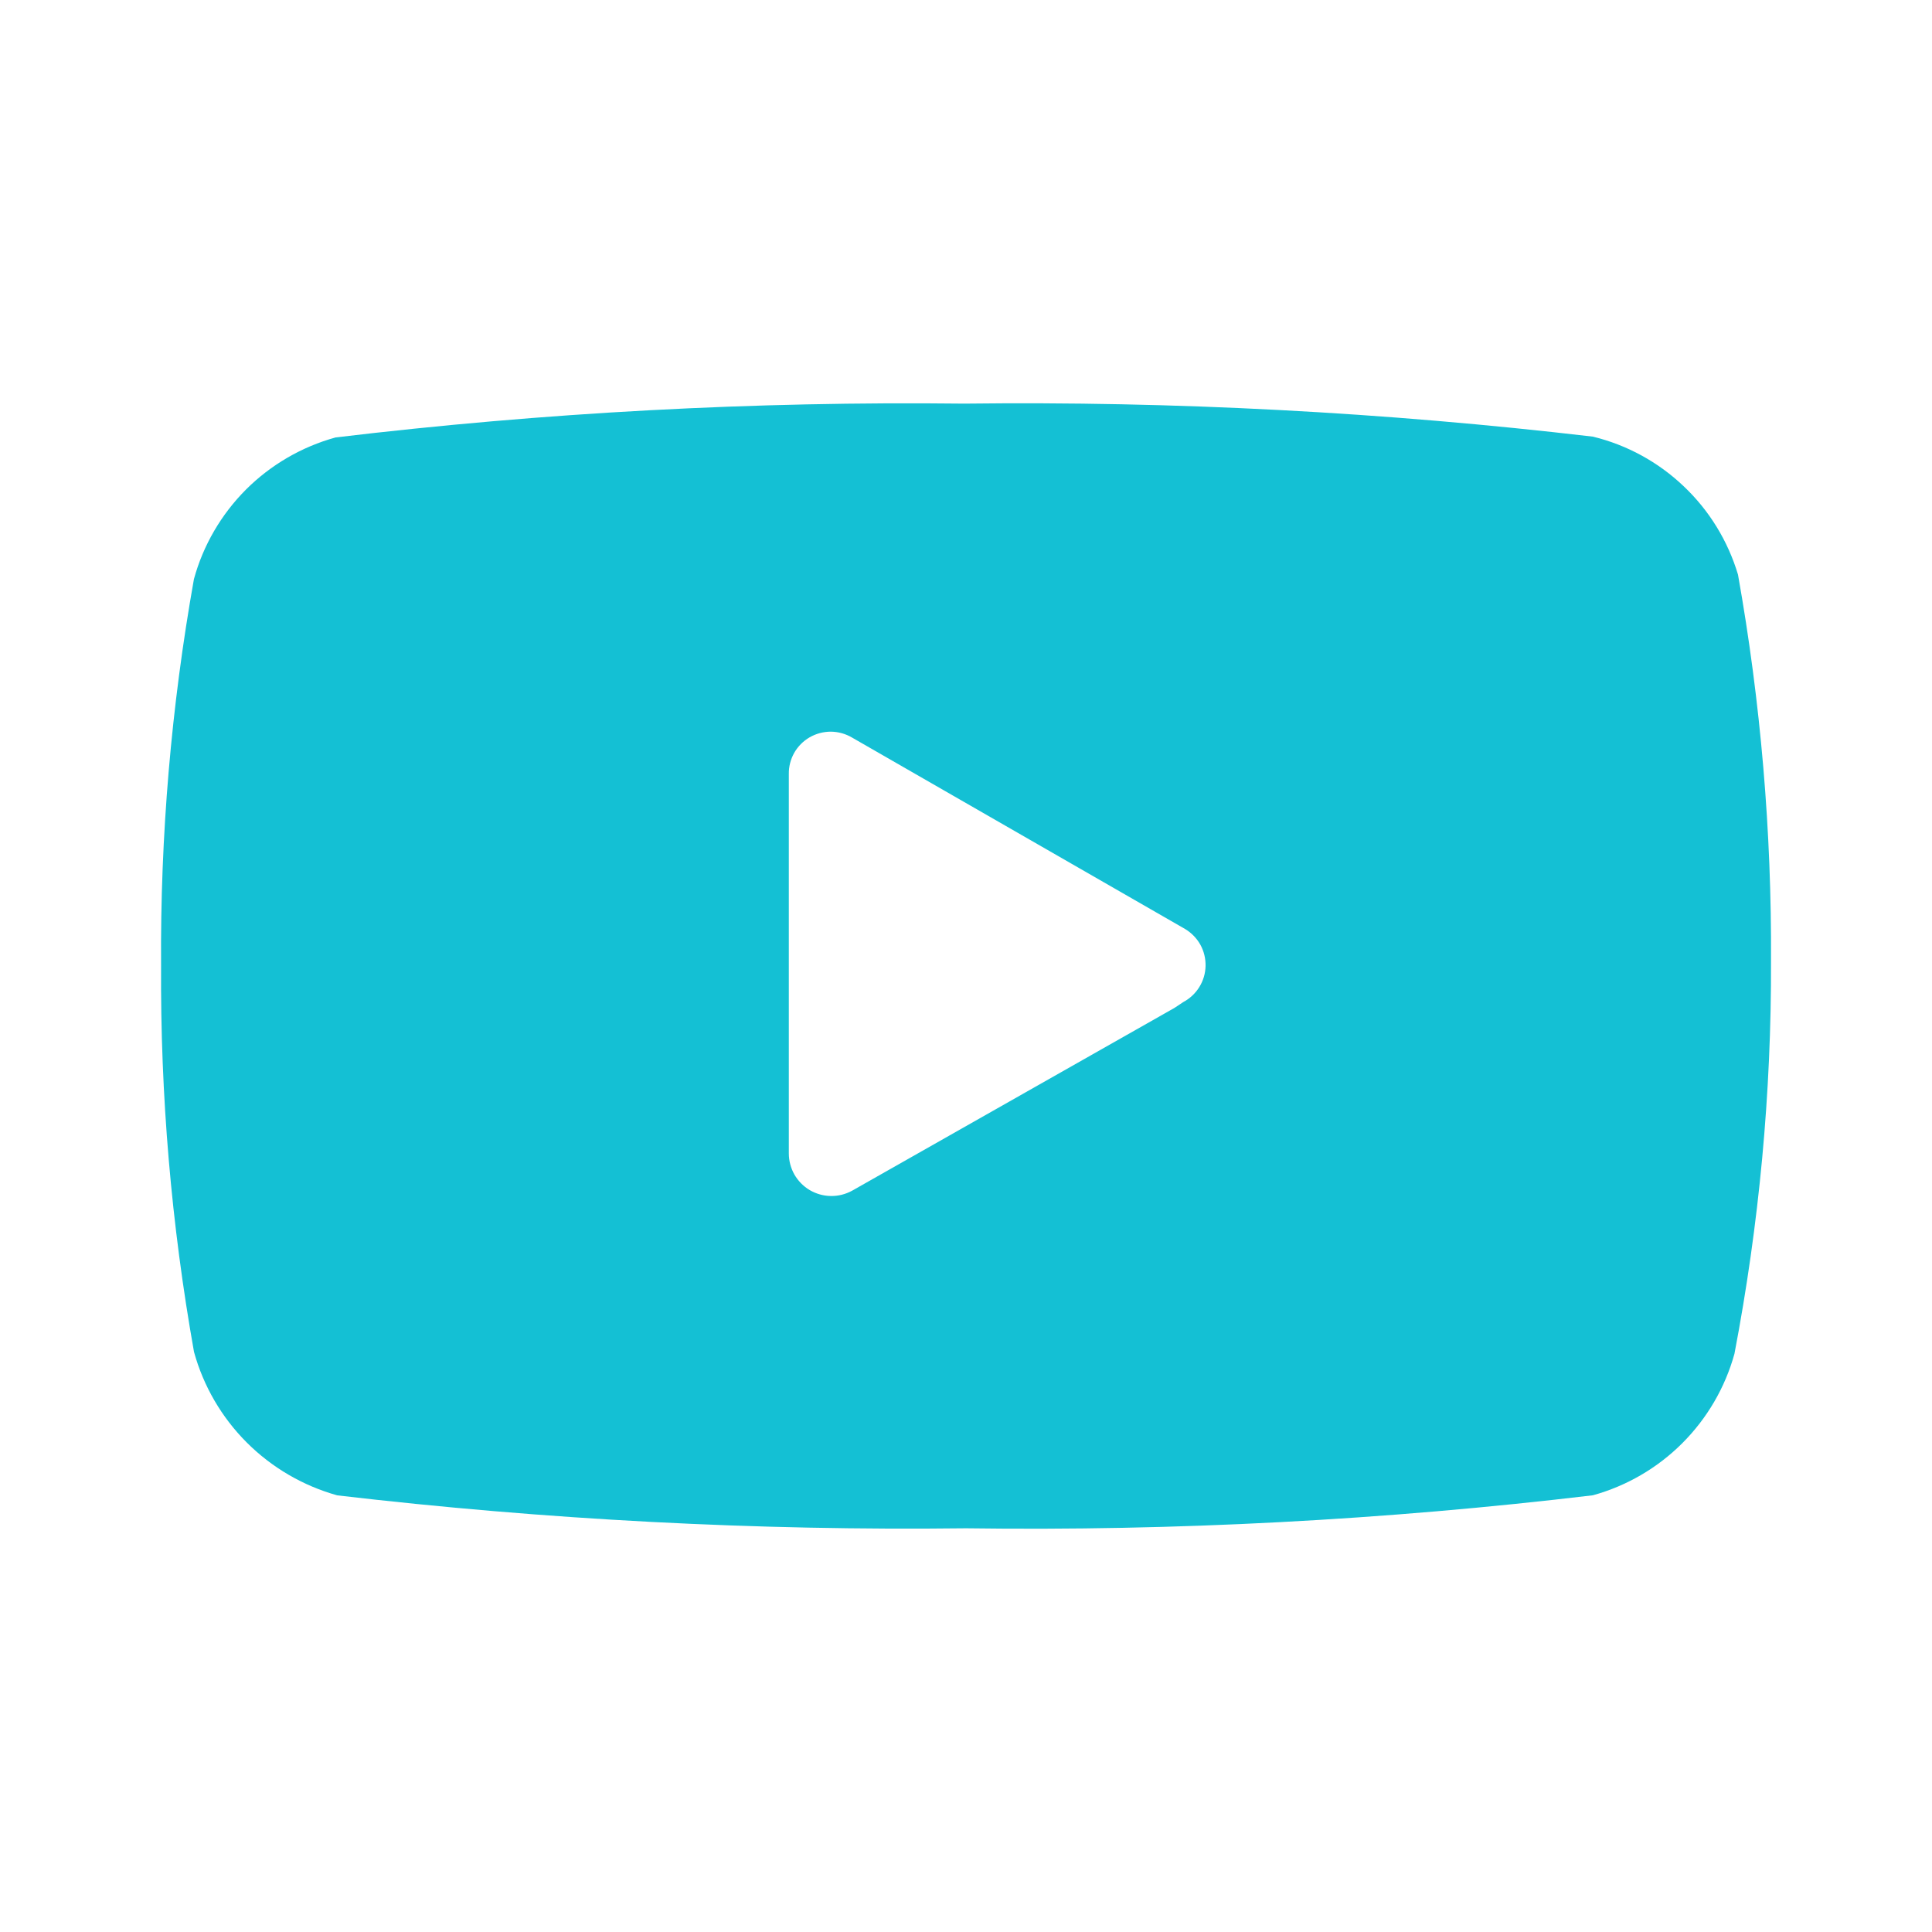 <svg width="24" height="24" viewBox="0 0 24 24" fill="none" xmlns="http://www.w3.org/2000/svg">
<path d="M22 11.939C22.009 10.329 21.872 8.723 21.59 7.138C21.465 6.72 21.233 6.341 20.916 6.041C20.6 5.74 20.211 5.527 19.787 5.424C17.195 5.12 14.586 4.983 11.977 5.014C9.368 4.984 6.76 5.124 4.169 5.434C3.748 5.55 3.365 5.773 3.056 6.081C2.748 6.39 2.524 6.773 2.409 7.194C2.127 8.778 1.99 10.385 2.001 11.994C1.991 13.604 2.128 15.21 2.41 16.794C2.527 17.219 2.753 17.607 3.065 17.919C3.377 18.231 3.764 18.457 4.19 18.576C6.782 18.879 9.39 19.016 12 18.985C14.601 19.02 17.203 18.883 19.787 18.575C20.207 18.459 20.59 18.236 20.898 17.928C21.206 17.62 21.43 17.237 21.546 16.817C21.853 15.209 22.006 13.575 22 11.939ZM14.589 12.521L10.584 14.792C10.503 14.836 10.412 14.859 10.32 14.857C10.228 14.856 10.138 14.83 10.059 14.784C9.98 14.737 9.914 14.67 9.868 14.59C9.823 14.51 9.799 14.42 9.799 14.328V9.616C9.797 9.524 9.821 9.433 9.866 9.352C9.912 9.272 9.978 9.205 10.058 9.159C10.138 9.113 10.229 9.089 10.321 9.089C10.414 9.09 10.504 9.115 10.584 9.162L14.721 11.54C14.8 11.587 14.866 11.655 14.911 11.735C14.956 11.816 14.978 11.908 14.976 12C14.974 12.093 14.947 12.183 14.898 12.262C14.849 12.341 14.78 12.405 14.699 12.448L14.589 12.521Z" fill="#14C0D4"/>
</svg>
